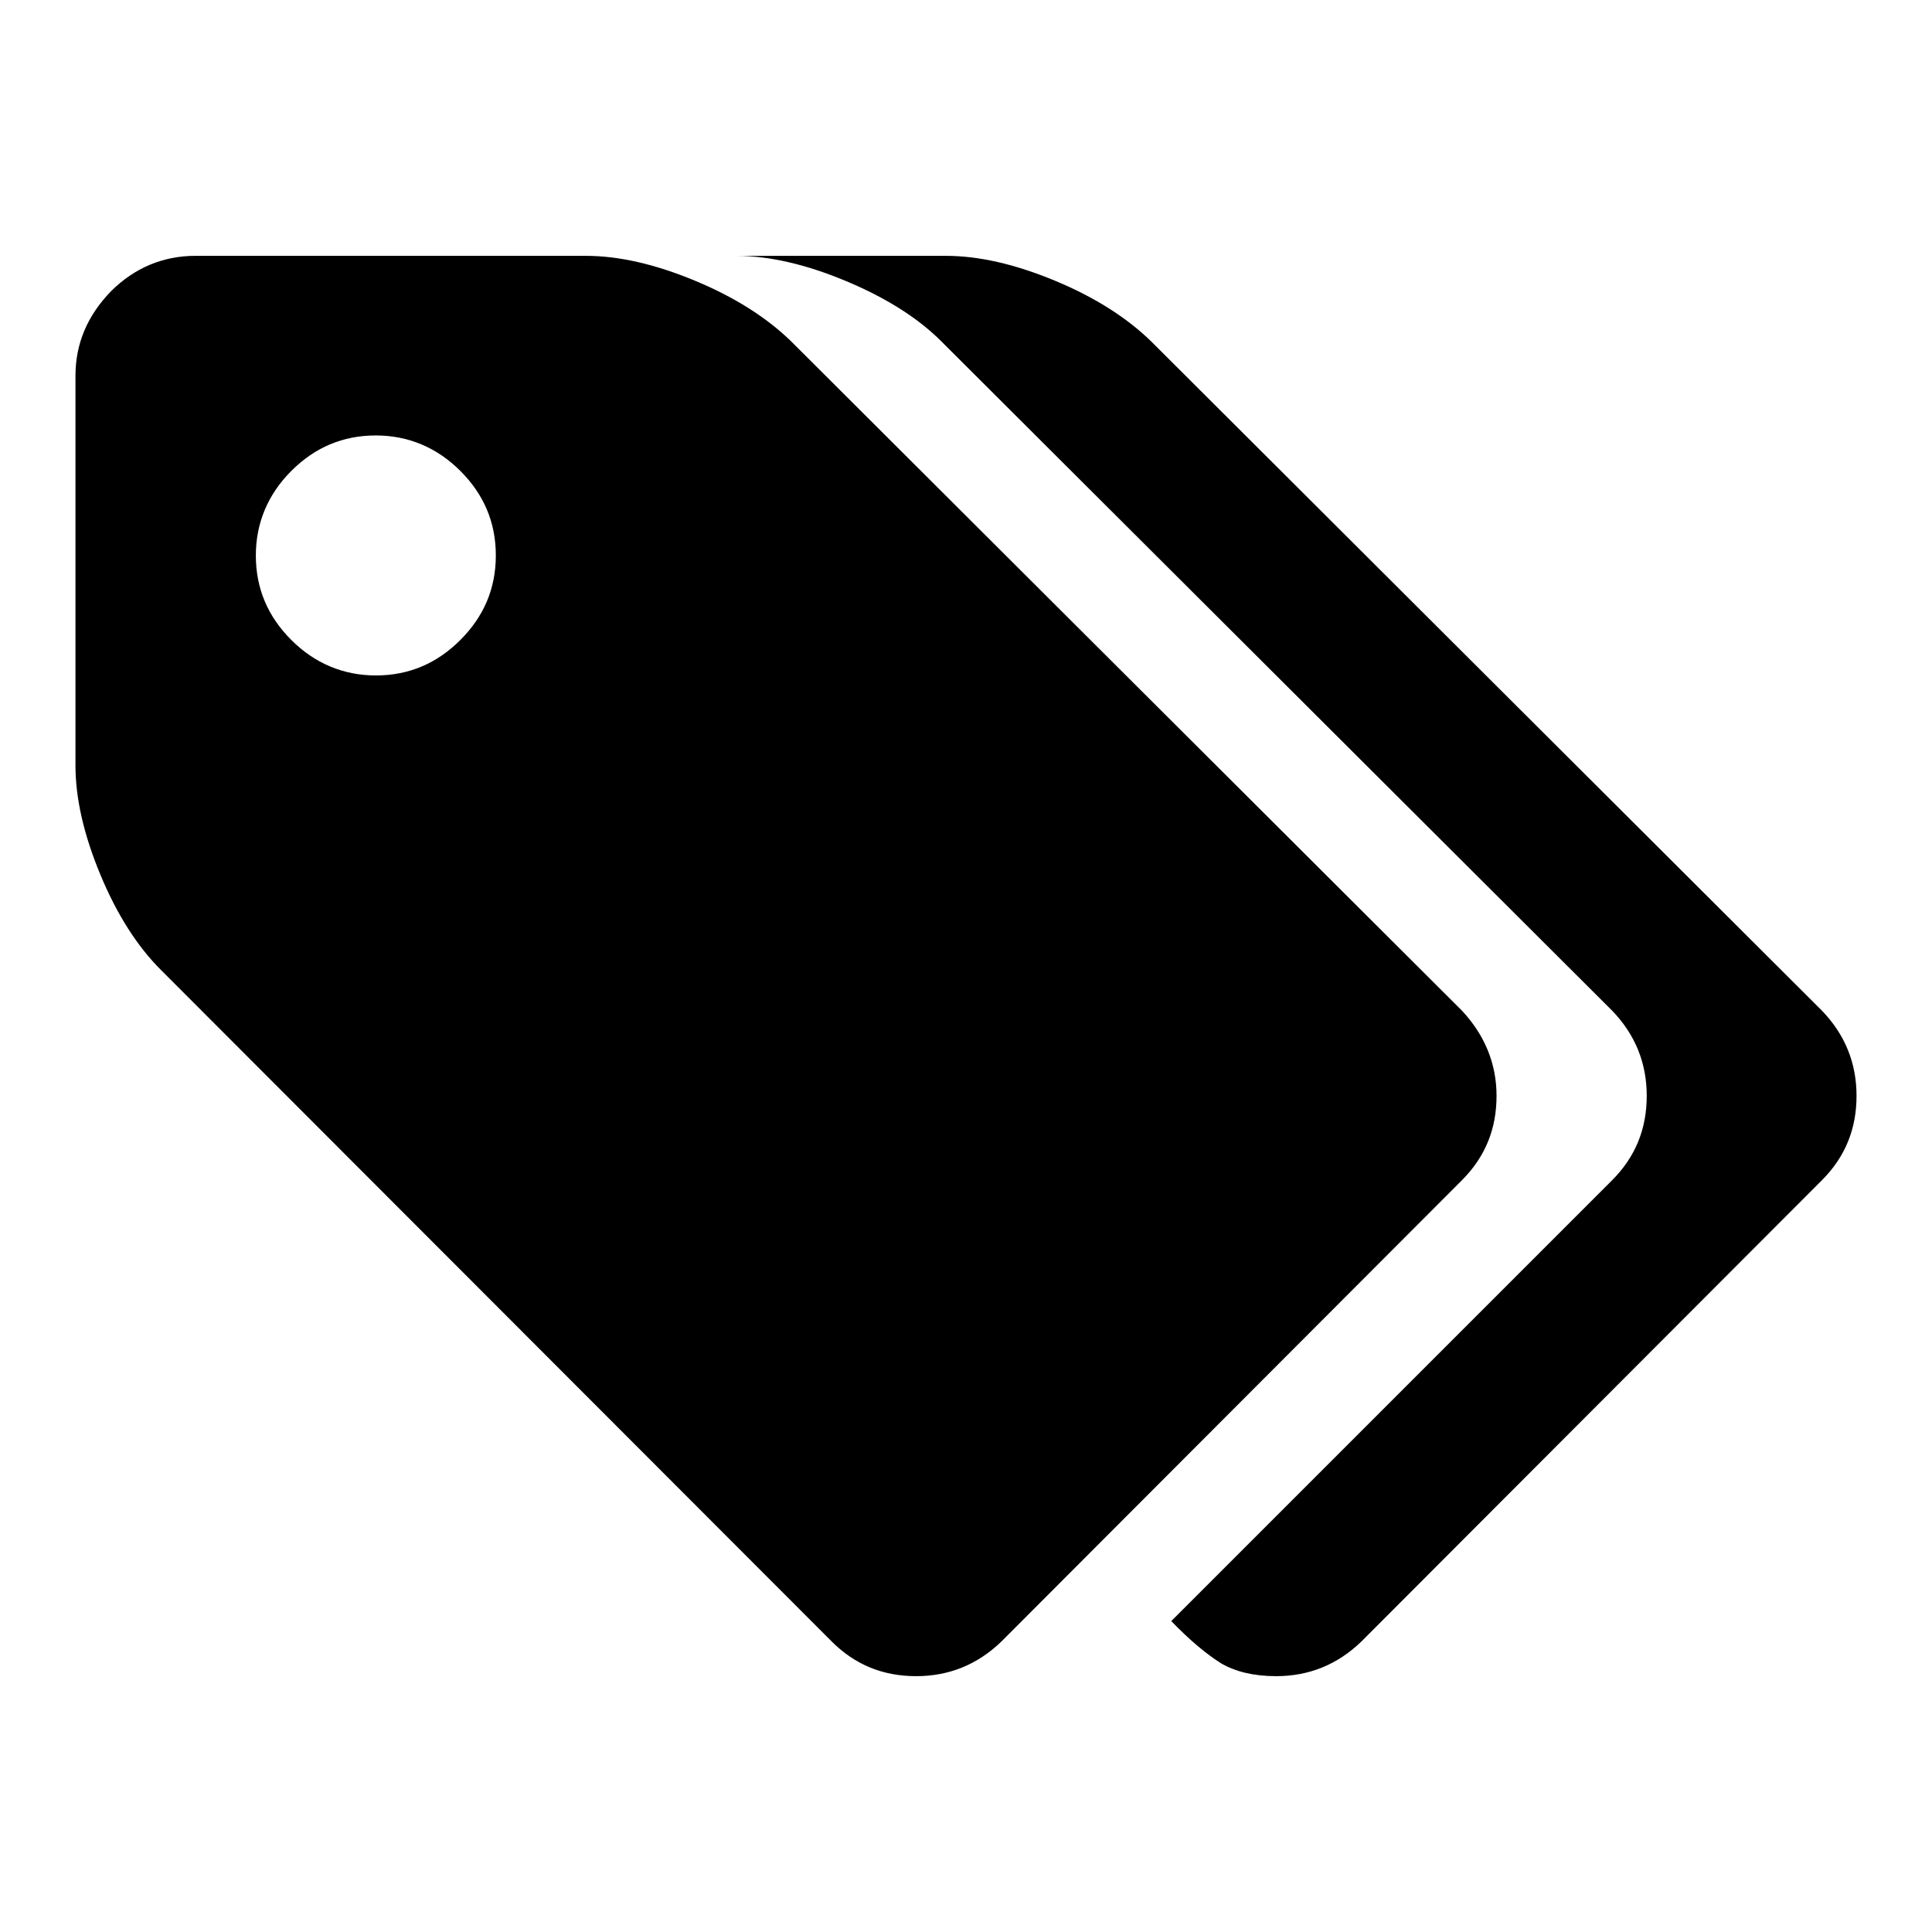 <?xml version="1.0" encoding="utf-8"?>
<!-- Svg Vector Icons : http://www.onlinewebfonts.com/icon -->
<!DOCTYPE svg PUBLIC "-//W3C//DTD SVG 1.1//EN" "http://www.w3.org/Graphics/SVG/1.1/DTD/svg11.dtd">
<svg version="1.1" xmlns="http://www.w3.org/2000/svg" xmlns:xlink="http://www.w3.org/1999/xlink" x="0px" y="0px" viewBox="0 0 256 256" enable-background="new 0 0 256 256" xml:space="preserve">
<g> <path fill="#000000" d="M65.7,73.6c0-4.4-1.6-8.1-4.7-11.2s-6.9-4.7-11.2-4.7c-4.4,0-8.1,1.6-11.2,4.7s-4.7,6.9-4.7,11.2 c0,4.4,1.6,8.1,4.7,11.2s6.9,4.7,11.2,4.7c4.4,0,8.1-1.6,11.2-4.7S65.7,78,65.7,73.6z M198.3,145.2c0,4.4-1.5,8.1-4.6,11.2 l-61,61.1c-3.2,3.1-7,4.6-11.3,4.6c-4.4,0-8.1-1.5-11.2-4.6l-88.9-89c-3.1-3.1-5.8-7.3-8-12.6c-2.2-5.3-3.3-10.1-3.3-14.5V49.8 c0-4.3,1.6-8,4.7-11.2c3.1-3.1,6.9-4.7,11.2-4.7h51.7c4.4,0,9.2,1.1,14.5,3.3c5.3,2.2,9.5,4.9,12.7,8l88.9,88.7 C196.7,137.1,198.3,140.9,198.3,145.2L198.3,145.2z M246,145.2c0,4.4-1.5,8.1-4.6,11.2l-61,61.1c-3.2,3.1-7,4.6-11.3,4.6 c-3,0-5.4-0.6-7.3-1.7c-1.9-1.2-4.1-3-6.6-5.6l58.4-58.4c3.1-3.1,4.6-6.8,4.6-11.2c0-4.3-1.5-8.1-4.6-11.3l-88.9-88.7 c-3.1-3.1-7.4-5.8-12.7-8c-5.3-2.2-10.1-3.3-14.5-3.3h27.8c4.4,0,9.2,1.1,14.5,3.3c5.3,2.2,9.5,4.9,12.7,8l88.9,88.7 C244.5,137.1,246,140.9,246,145.2L246,145.2z"/></g>
</svg>